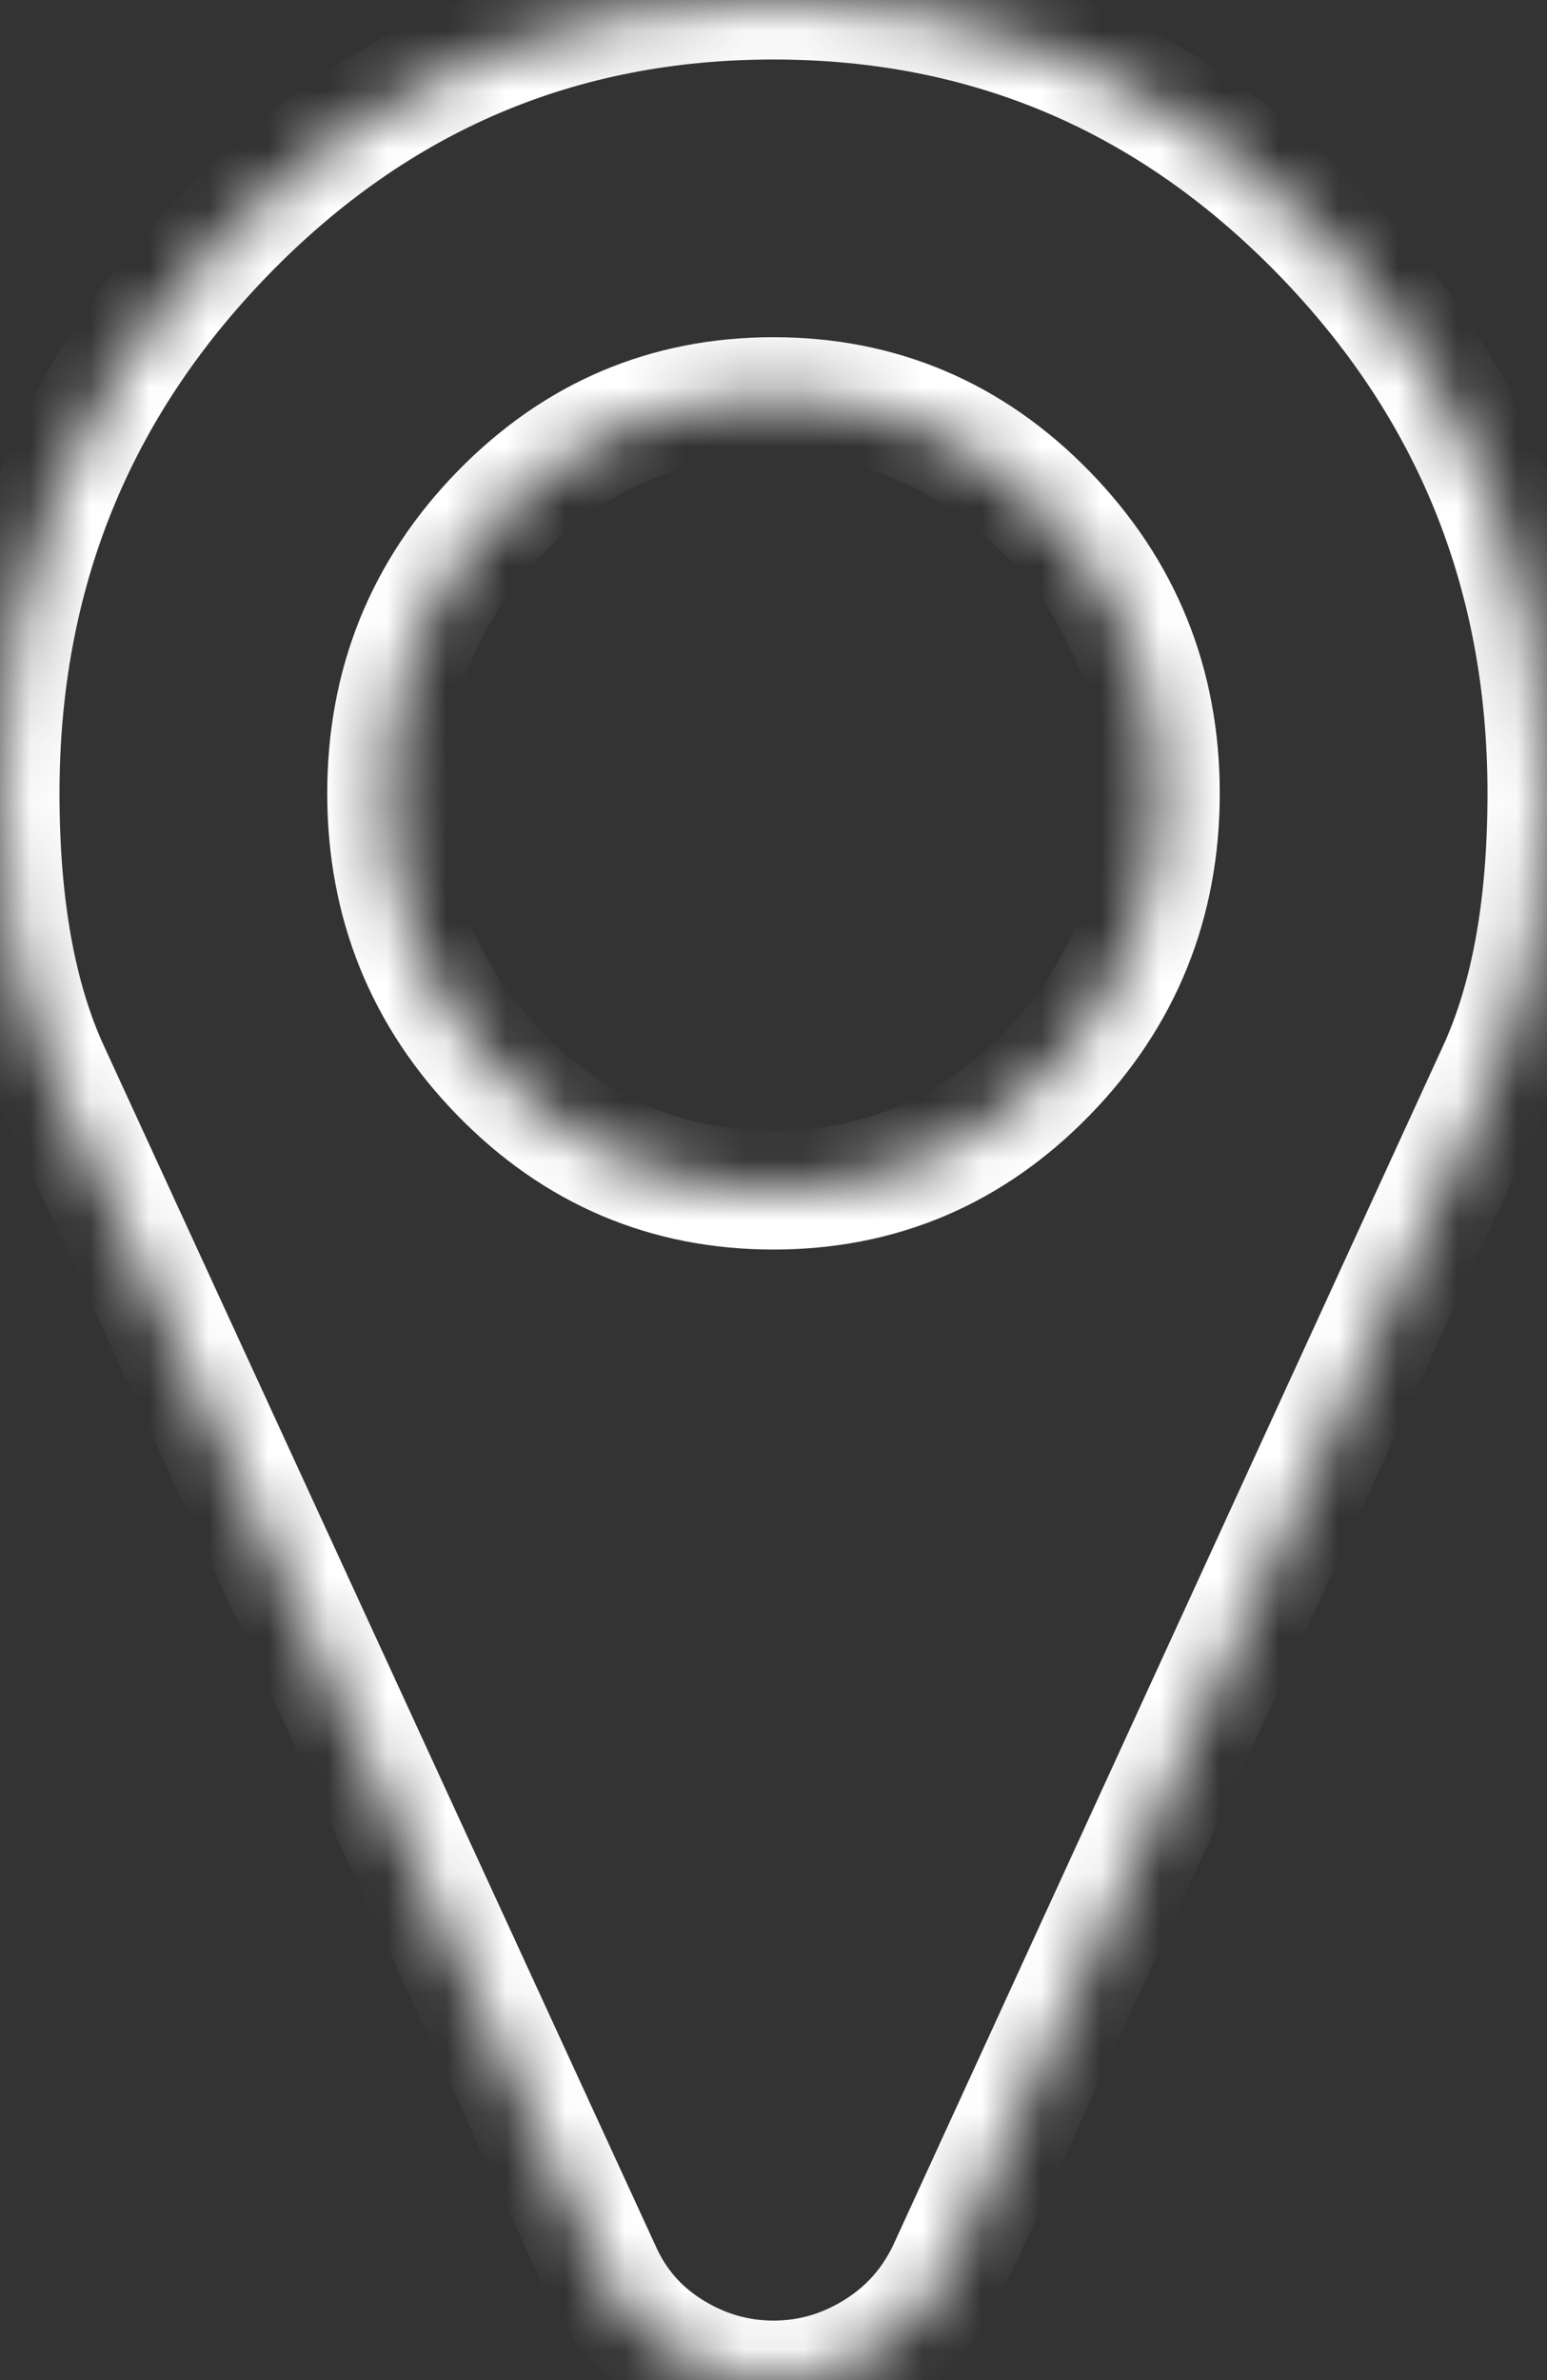 ﻿<?xml version="1.0" encoding="utf-8"?>
<svg version="1.1" xmlns:xlink="http://www.w3.org/1999/xlink" width="26px" height="40px" xmlns="http://www.w3.org/2000/svg">
  <rect width="100%" height="100%" fill="#333333" stroke="none"/>
  <defs>
    <mask fill="white" id="clip81">
      <path d="M 17.596 18.047  C 18.865 16.745  19.5 15.174  19.5 13.333  C 19.5 11.493  18.865 9.922  17.596 8.62  C 16.326 7.318  14.794 6.667  13 6.667  C 11.206 6.667  9.674 7.318  8.404 8.62  C 7.135 9.922  6.5 11.493  6.5 13.333  C 6.5 15.174  7.135 16.745  8.404 18.047  C 9.674 19.349  11.206 20  13 20  C 14.794 20  16.326 19.349  17.596 18.047  Z M 22.191 3.906  C 24.73 6.51  26 9.653  26 13.333  C 26 15.226  25.721 16.78  25.162 17.995  L 15.92 38.151  C 15.649 38.724  15.247 39.175  14.714 39.505  C 14.181 39.835  13.609 40  13 40  C 12.391 40  11.819 39.835  11.286 39.505  C 10.753 39.175  10.359 38.724  10.105 38.151  L 0.838 17.995  C 0.279 16.78  0 15.226  0 13.333  C 0 9.653  1.27 6.51  3.809 3.906  C 6.348 1.302  9.411 0  13 0  C 16.589 0  19.652 1.302  22.191 3.906  Z " fill-rule="evenodd" />
    </mask>
  </defs>
  <g transform="matrix(1 0 0 1 -403 -1182 )">
    <path d="M 17.596 18.047  C 18.865 16.745  19.5 15.174  19.5 13.333  C 19.5 11.493  18.865 9.922  17.596 8.62  C 16.326 7.318  14.794 6.667  13 6.667  C 11.206 6.667  9.674 7.318  8.404 8.62  C 7.135 9.922  6.5 11.493  6.5 13.333  C 6.5 15.174  7.135 16.745  8.404 18.047  C 9.674 19.349  11.206 20  13 20  C 14.794 20  16.326 19.349  17.596 18.047  Z M 22.191 3.906  C 24.73 6.51  26 9.653  26 13.333  C 26 15.226  25.721 16.78  25.162 17.995  L 15.92 38.151  C 15.649 38.724  15.247 39.175  14.714 39.505  C 14.181 39.835  13.609 40  13 40  C 12.391 40  11.819 39.835  11.286 39.505  C 10.753 39.175  10.359 38.724  10.105 38.151  L 0.838 17.995  C 0.279 16.78  0 15.226  0 13.333  C 0 9.653  1.27 6.51  3.809 3.906  C 6.348 1.302  9.411 0  13 0  C 16.589 0  19.652 1.302  22.191 3.906  Z " fill-rule="nonzero" fill="#000000" stroke="none" fill-opacity="0" transform="matrix(1 0 0 1 403 1182 )" />
    <path d="M 17.596 18.047  C 18.865 16.745  19.5 15.174  19.5 13.333  C 19.5 11.493  18.865 9.922  17.596 8.62  C 16.326 7.318  14.794 6.667  13 6.667  C 11.206 6.667  9.674 7.318  8.404 8.62  C 7.135 9.922  6.5 11.493  6.5 13.333  C 6.5 15.174  7.135 16.745  8.404 18.047  C 9.674 19.349  11.206 20  13 20  C 14.794 20  16.326 19.349  17.596 18.047  Z " stroke-width="2" stroke="#ffffff" fill="none" transform="matrix(1 0 0 1 403 1182 )" mask="url(#clip81)" />
    <path d="M 22.191 3.906  C 24.73 6.51  26 9.653  26 13.333  C 26 15.226  25.721 16.78  25.162 17.995  L 15.92 38.151  C 15.649 38.724  15.247 39.175  14.714 39.505  C 14.181 39.835  13.609 40  13 40  C 12.391 40  11.819 39.835  11.286 39.505  C 10.753 39.175  10.359 38.724  10.105 38.151  L 0.838 17.995  C 0.279 16.78  0 15.226  0 13.333  C 0 9.653  1.27 6.51  3.809 3.906  C 6.348 1.302  9.411 0  13 0  C 16.589 0  19.652 1.302  22.191 3.906  Z " stroke-width="2" stroke="#ffffff" fill="none" transform="matrix(1 0 0 1 403 1182 )" mask="url(#clip81)" />
  </g>
</svg>